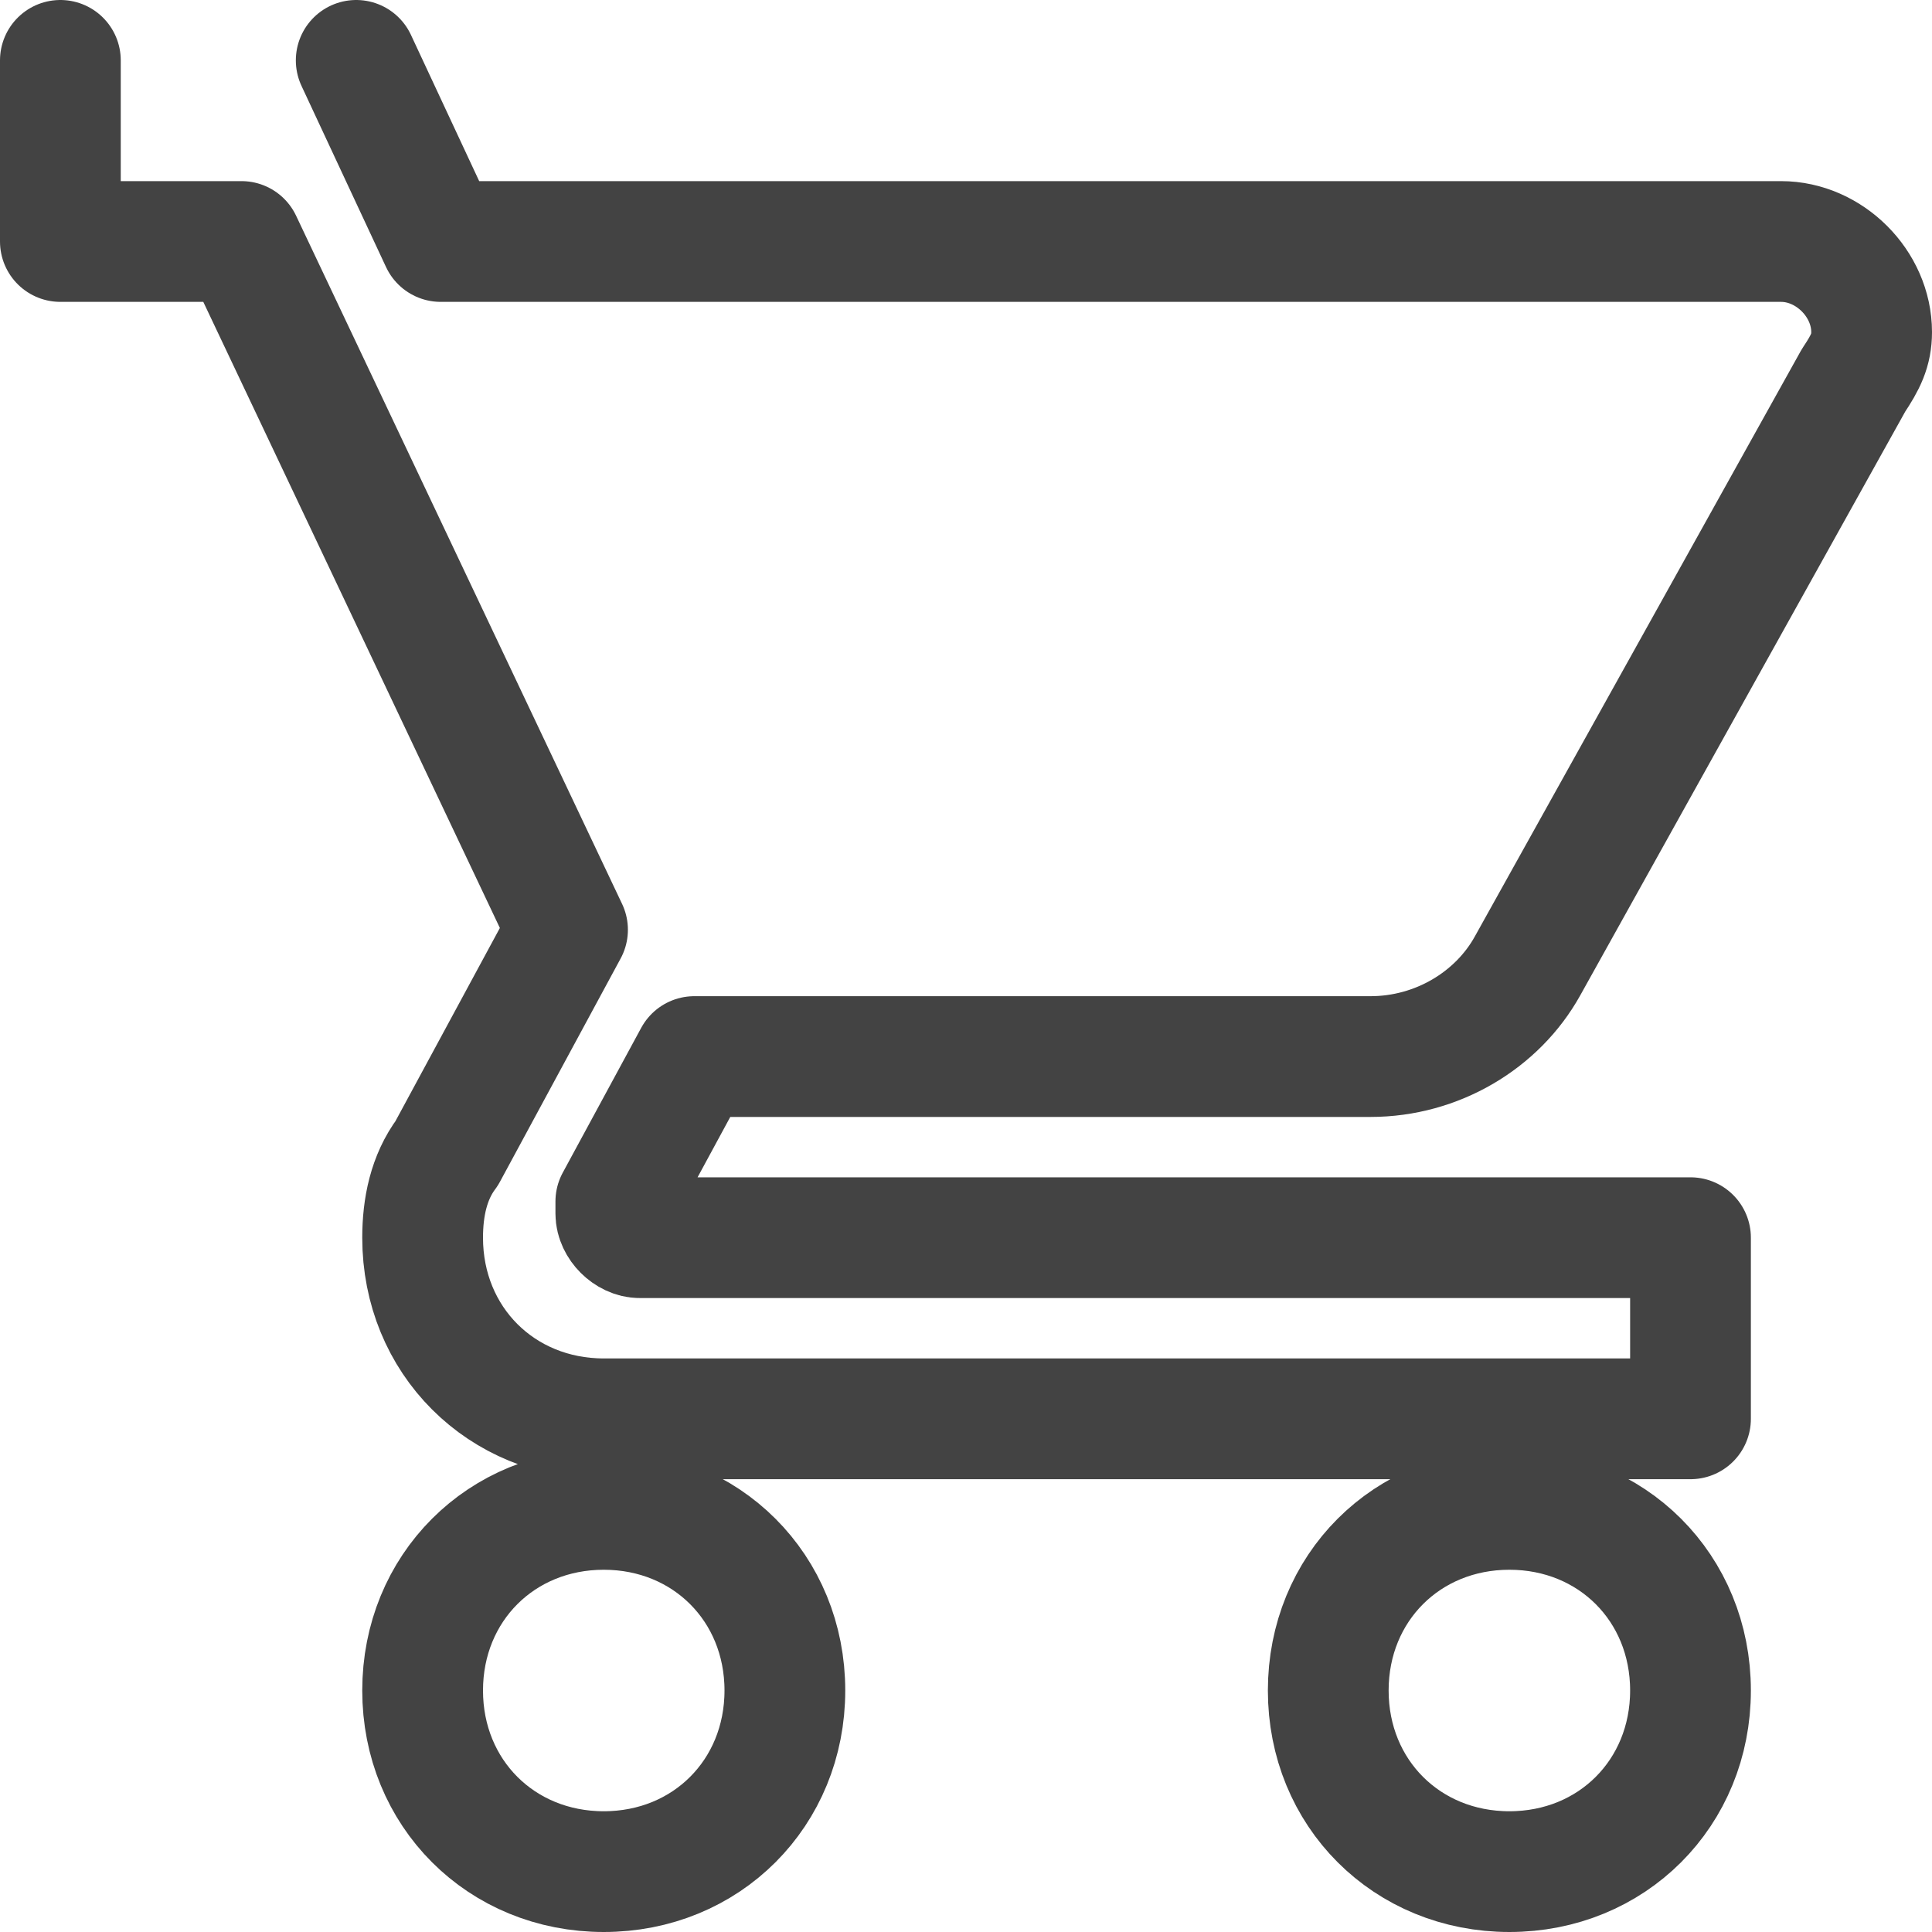 <?xml version="1.0" encoding="utf-8"?>
<!-- Generator: Adobe Illustrator 23.0.6, SVG Export Plug-In . SVG Version: 6.00 Build 0)  -->
<svg version="1.1" id="Layer_1" xmlns="http://www.w3.org/2000/svg" xmlns:xlink="http://www.w3.org/1999/xlink" x="0px" y="0px"
	 viewBox="0 0 32 32" style="enable-background:new 0 0 32 32;" xml:space="preserve">
<style type="text/css">
	.st0{fill:none;stroke:#434343;stroke-width:2;stroke-linecap:round;stroke-linejoin:round;stroke-miterlimit:10;}
</style>
<path id="cart" class="st0" d="M25,25c-1.7,0-3,1.3-3,3s1.3,3,3,3s3-1.3,3-3l0,0C28,26.3,26.7,25,25,25L25,25 M1,1v3h3l5.4,11.4
	l-2,3.7C7.1,19.5,7,20,7,20.5c0,1.7,1.3,3,3,3h18v-3H10.6c-0.2,0-0.4-0.2-0.4-0.4c0-0.1,0-0.1,0-0.2l1.3-2.4h11.2
	c1.1,0,2.1-0.6,2.6-1.5l5.4-9.7C30.9,6,31,5.8,31,5.5C31,4.7,30.3,4,29.5,4H7.3L5.9,1 M10,25c-1.7,0-3,1.3-3,3s1.3,3,3,3s3-1.3,3-3
	l0,0C13,26.3,11.7,25,10,25L10,25z"/>
</svg>
